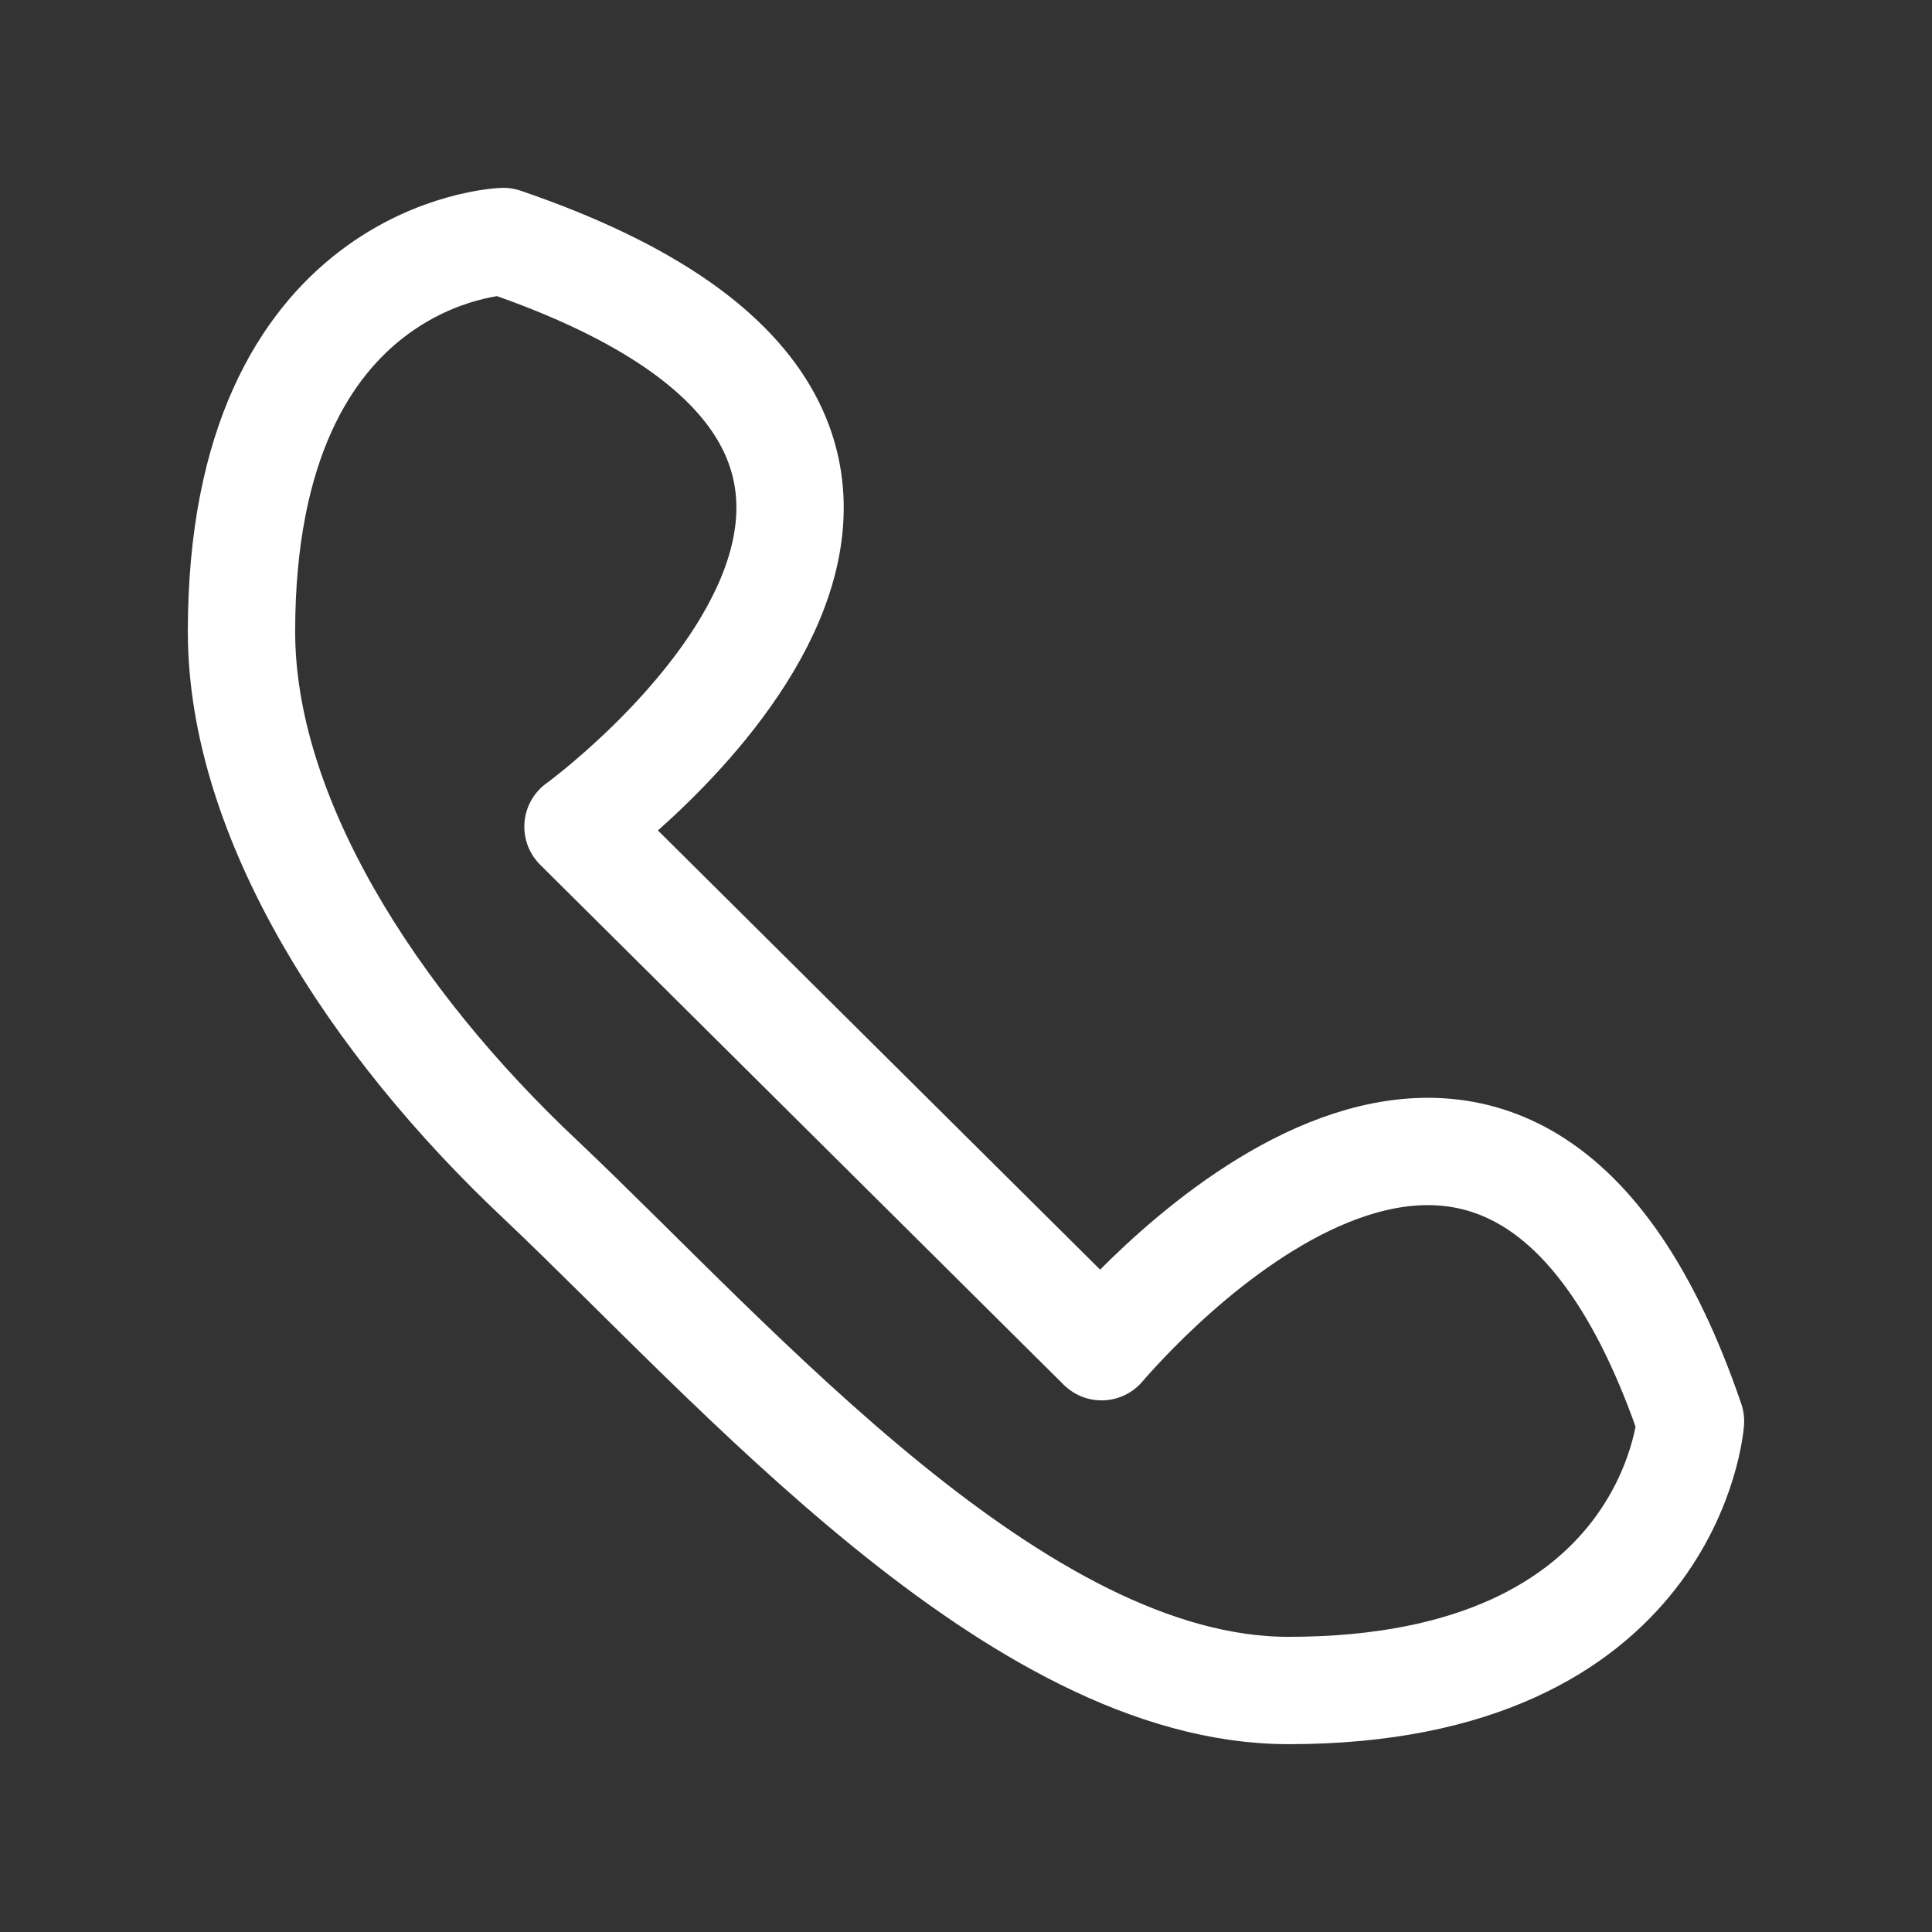 <svg xmlns="http://www.w3.org/2000/svg" fill="none" viewBox="0 0 18 18" height="18" width="18">
<rect x="0" y="0" width="18" height="18" fill="#333333" stroke="none"/>
<path stroke-linejoin="round" stroke-miterlimit="10" stroke="white" d="M5.385 7.702L10.263 12.547C10.786 11.942 14.095 8.394 15.75 13.241C15.75 13.241 15.576 15.75 12.005 15.75C9.479 15.75 6.866 12.722 5.037 10.991C3.47 9.519 2.25 7.615 2.25 5.885C2.25 2.337 4.689 2.25 4.689 2.25C10.263 4.154 5.386 7.702 5.386 7.702H5.385Z"></path>
</svg>
